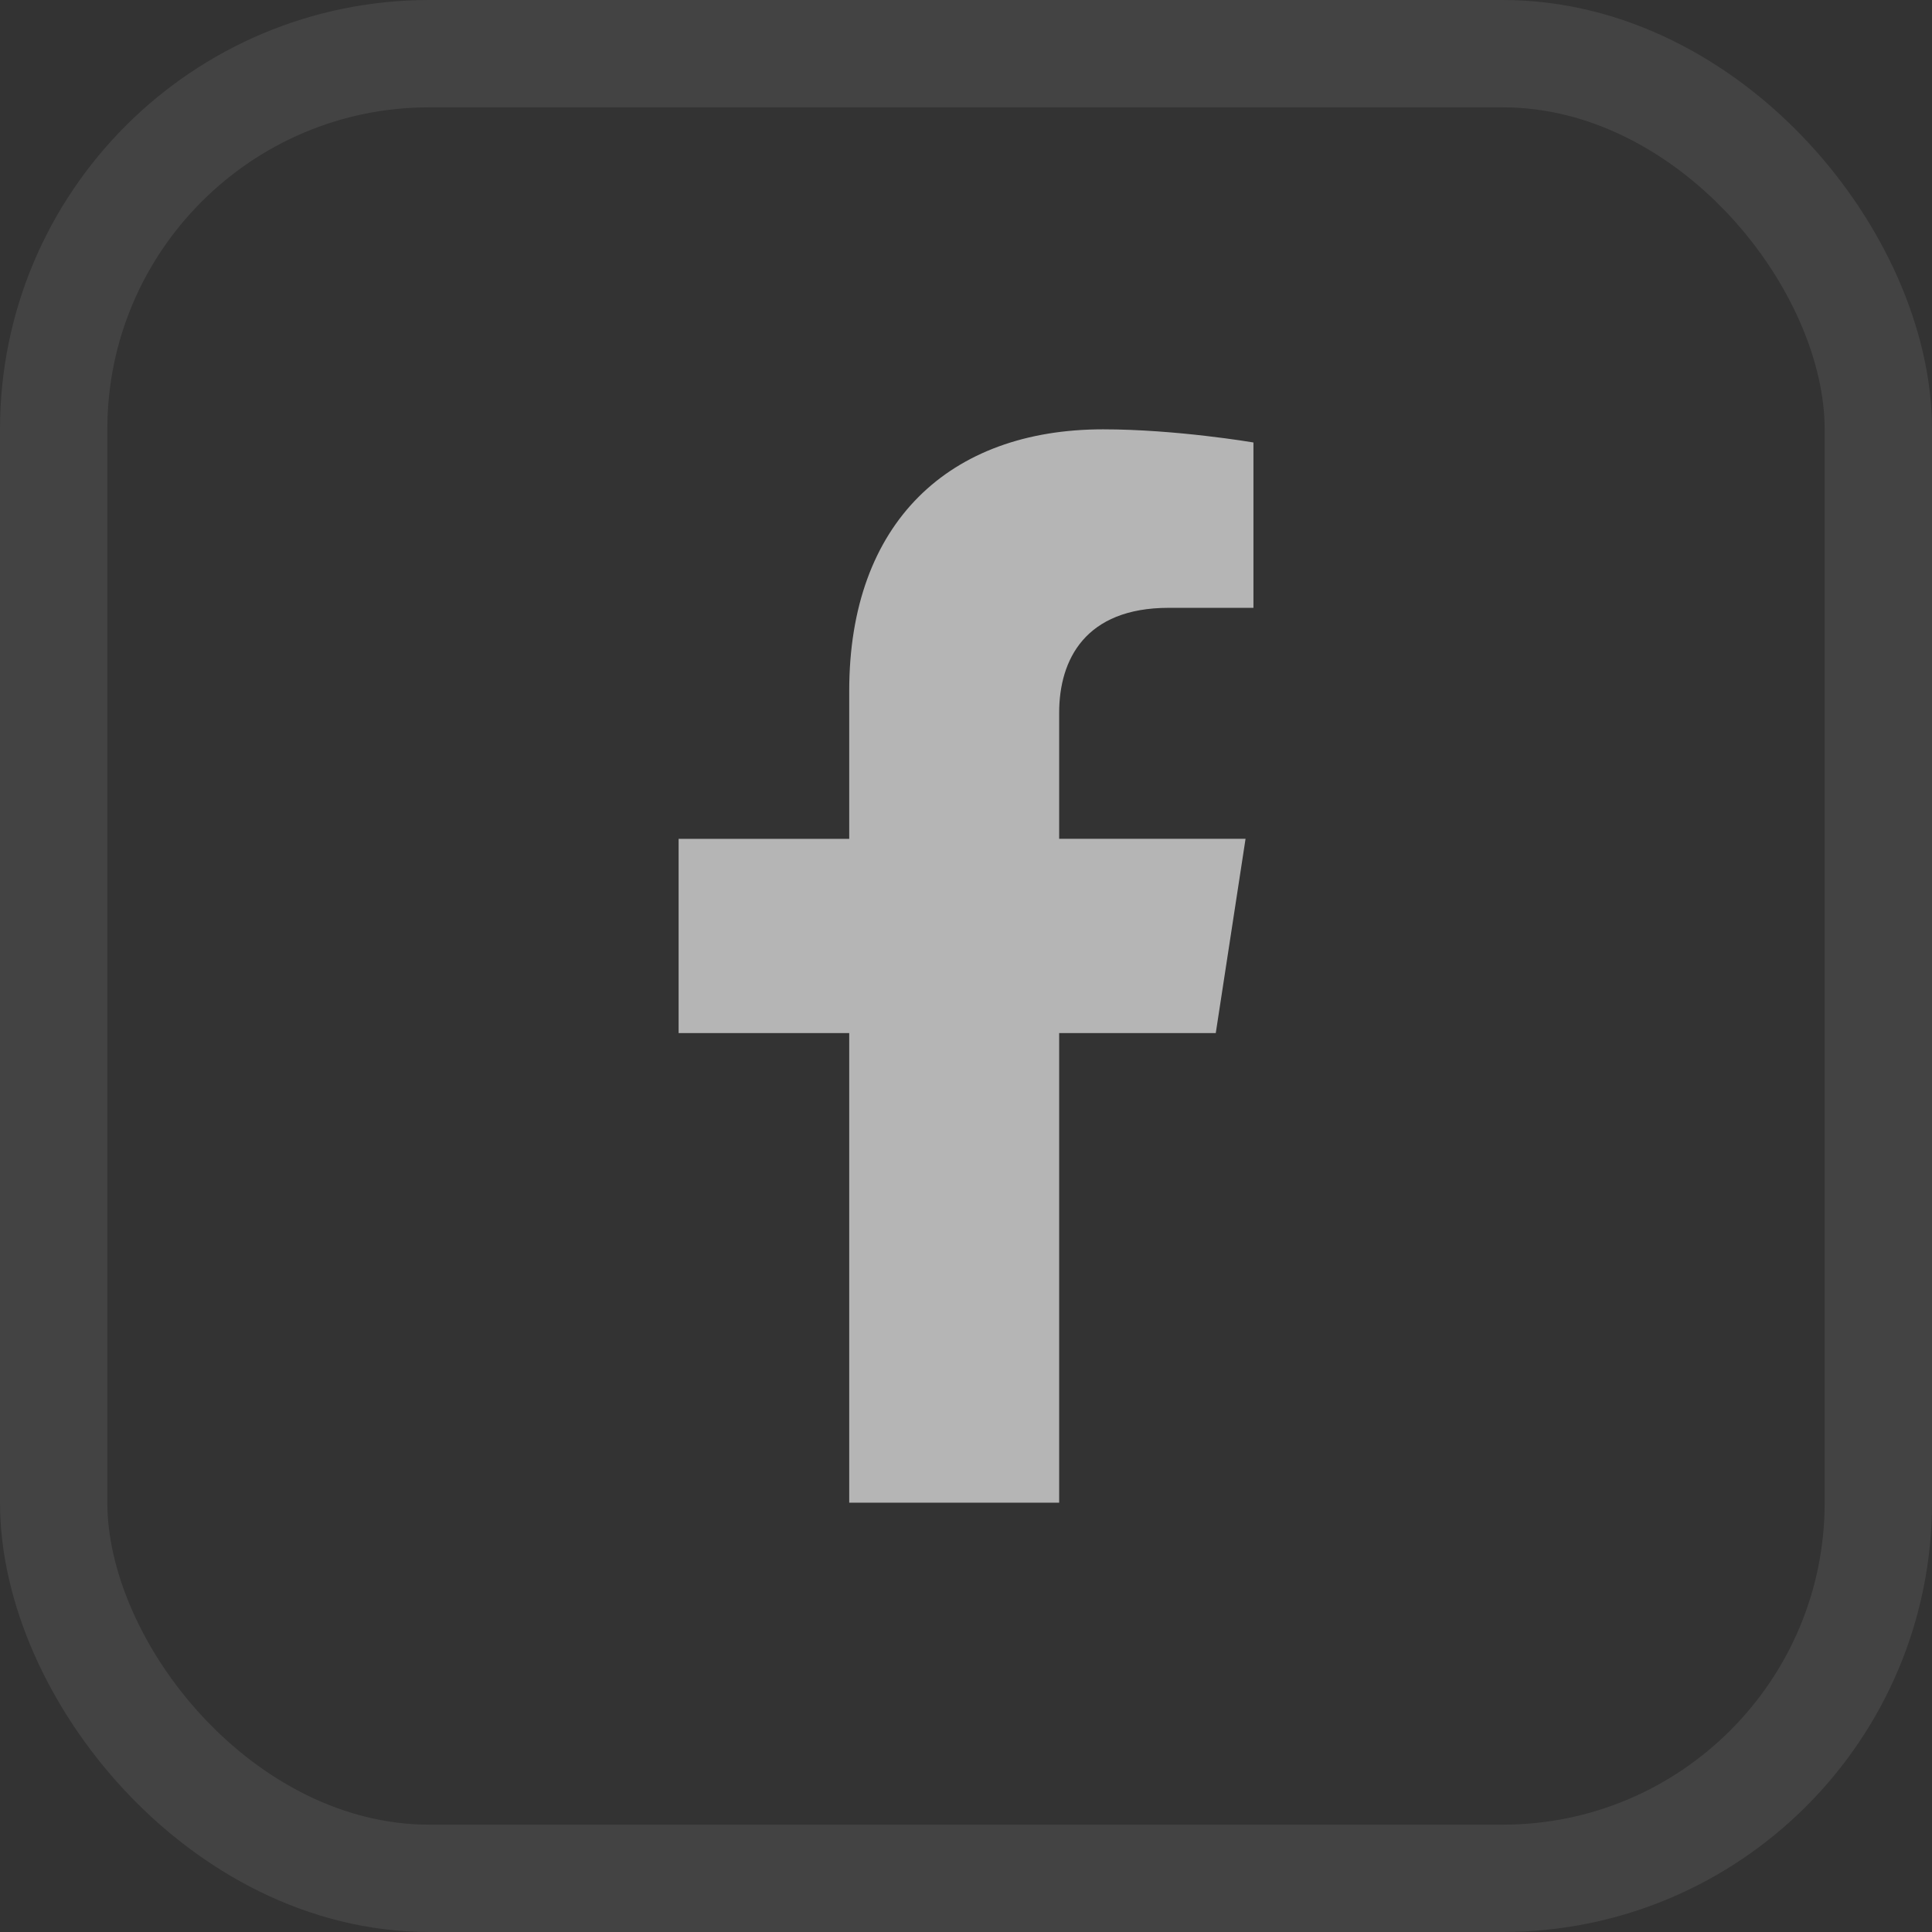<svg width="36" height="36" viewBox="0 0 36 36" fill="none" xmlns="http://www.w3.org/2000/svg">
<rect x="0" y="0" width="36" height="36" fill="#333333" stroke="none"/>
<rect x="1" y="1" width="34" height="34" rx="7" stroke="white" stroke-opacity="0.08" stroke-width="2"/>
<g opacity="0.64" clip-path="url(#clip0_7808_2722)">
<path d="M22.654 19.25L23.209 15.63H19.736V13.282C19.736 12.292 20.221 11.326 21.777 11.326H23.356V8.245C23.356 8.245 21.923 8 20.553 8C17.693 8 15.824 9.734 15.824 12.872V15.631H12.645V19.25H15.824V28H19.736V19.25L22.654 19.25Z" fill="white"/>
</g>
<defs>
<clipPath id="clip0_7808_2722">
<rect width="20" height="20" fill="white" transform="translate(8 8)"/>
</clipPath>
</defs>
</svg>
